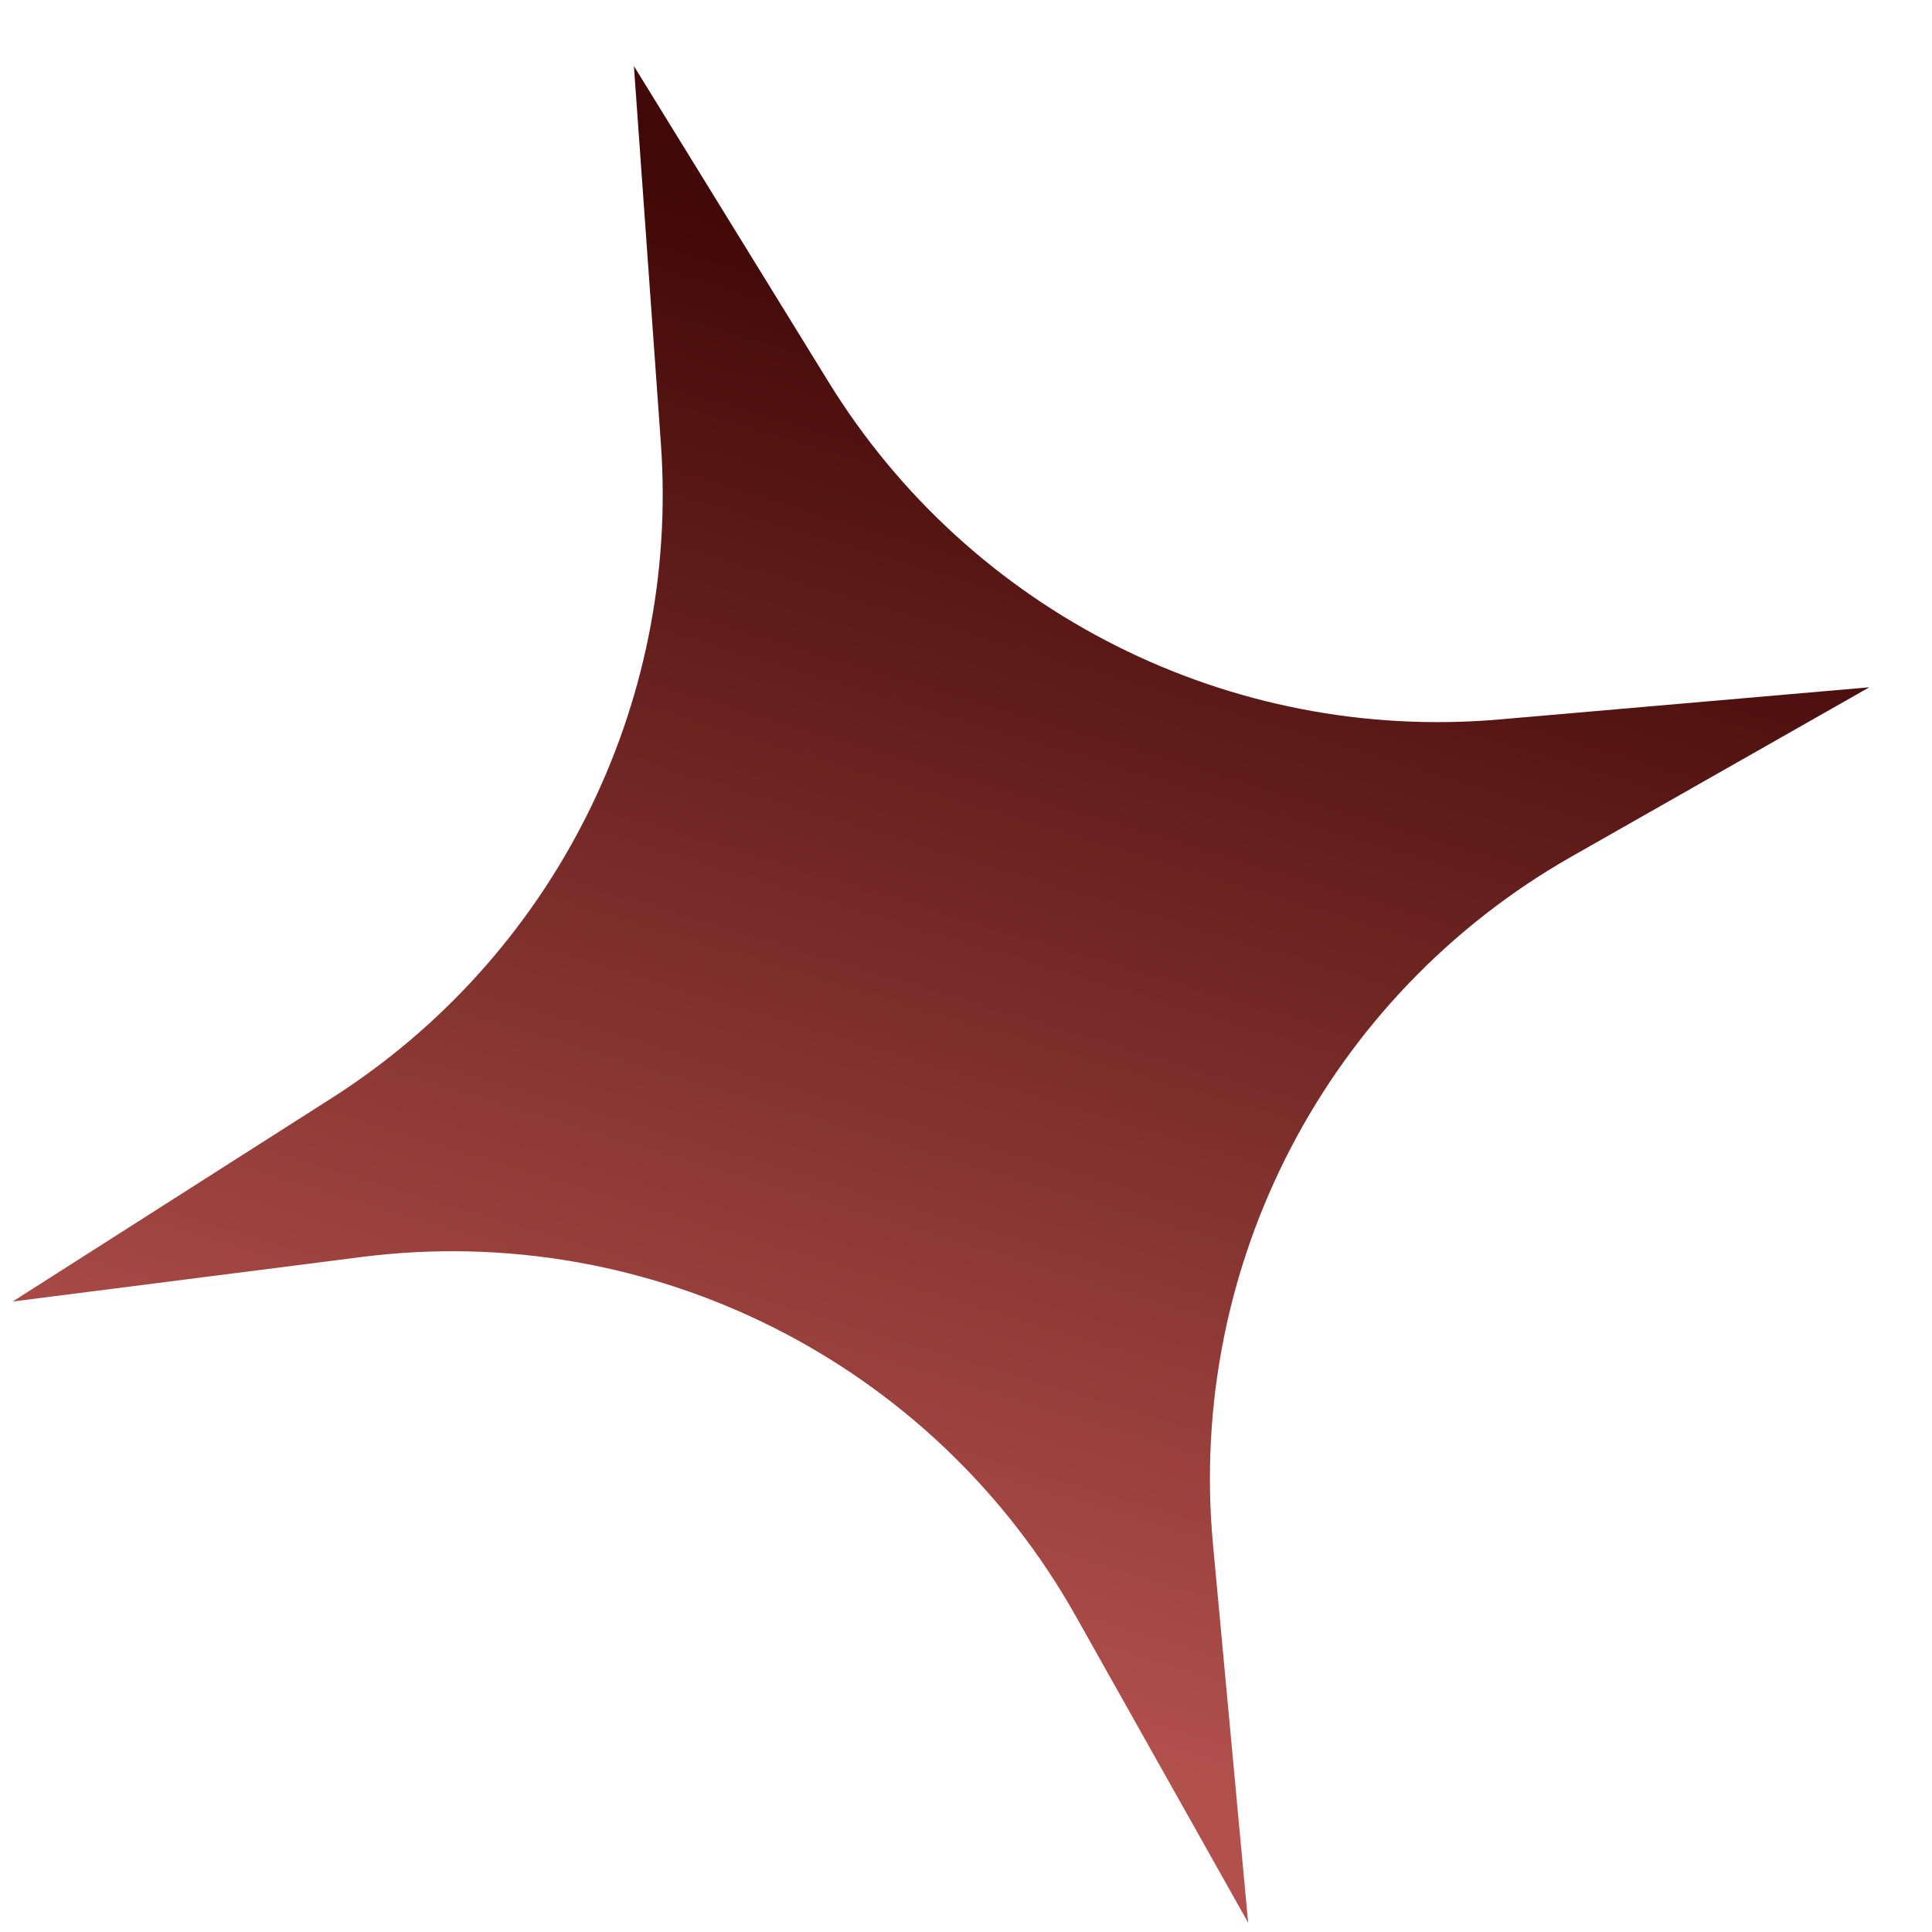 <?xml version="1.0" encoding="UTF-8"?> <svg xmlns="http://www.w3.org/2000/svg" width="27" height="27" viewBox="0 0 27 27" fill="none"> <path d="M8.859 0.923L11.579 5.338C13.562 8.557 17.192 10.382 20.959 10.054L26.124 9.605L21.967 11.968C18.55 13.91 16.588 17.674 16.952 21.587L17.443 26.87L15.035 22.587C13.04 19.037 9.091 17.051 5.052 17.567L0.177 18.189L4.637 15.345C7.733 13.372 9.498 9.861 9.236 6.199L8.859 0.923Z" fill="url(#paint0_linear_2033_3916)"></path> <defs> <linearGradient id="paint0_linear_2033_3916" x1="14.386" y1="4.037" x2="8.81" y2="22.53" gradientUnits="userSpaceOnUse"> <stop stop-color="#400806"></stop> <stop offset="1" stop-color="#B2504C"></stop> </linearGradient> </defs> </svg> 